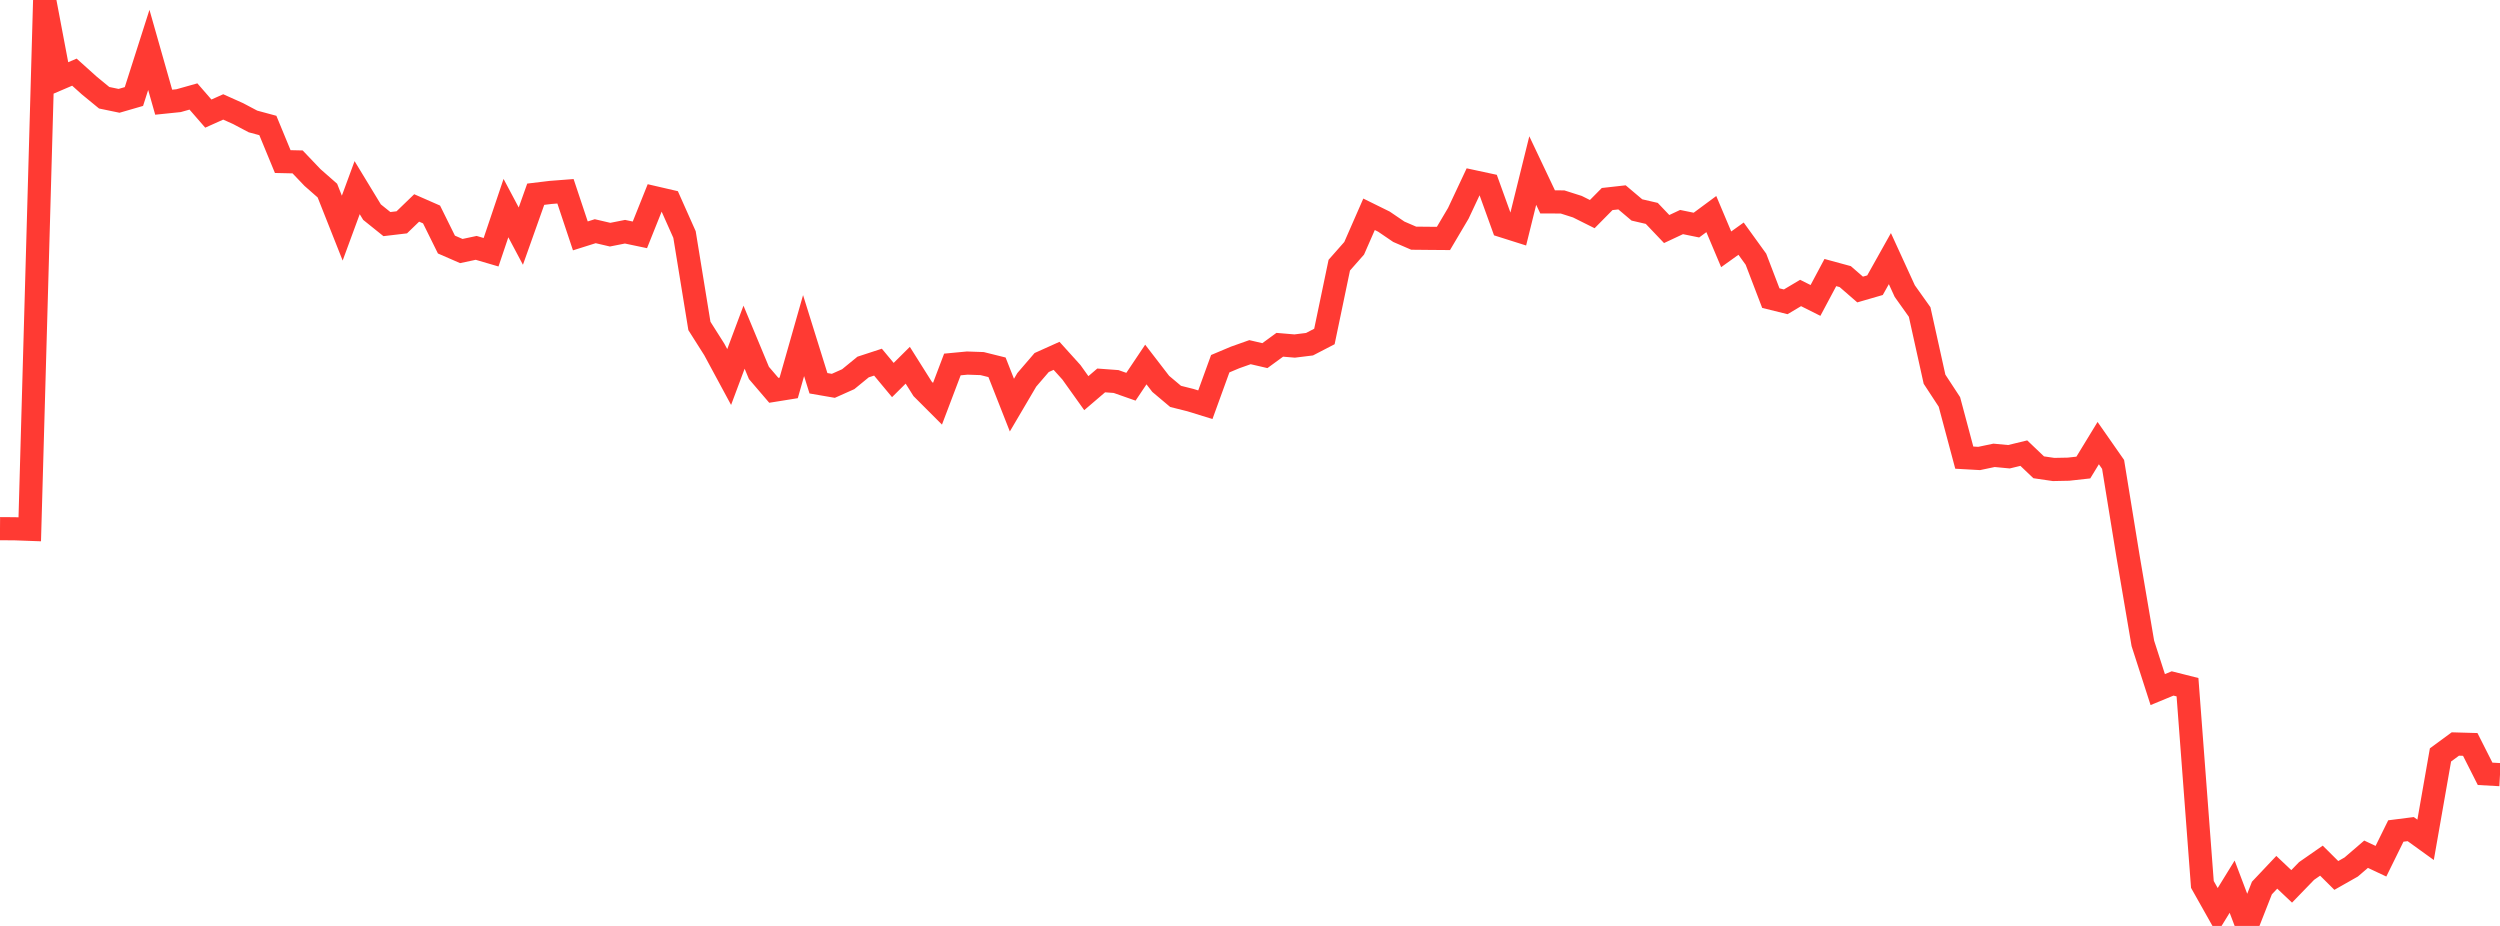 <?xml version="1.0" standalone="no"?>
<!DOCTYPE svg PUBLIC "-//W3C//DTD SVG 1.1//EN" "http://www.w3.org/Graphics/SVG/1.1/DTD/svg11.dtd">

<svg width="135" height="50" viewBox="0 0 135 50" preserveAspectRatio="none" 
  xmlns="http://www.w3.org/2000/svg"
  xmlns:xlink="http://www.w3.org/1999/xlink">


<polyline points="0.0, 28.548 0.804, 28.554 1.607, 28.583 2.411, 0.0 3.214, 4.24 4.018, 3.896 4.821, 4.618 5.625, 5.278 6.429, 5.445 7.232, 5.212 8.036, 2.694 8.839, 5.519 9.643, 5.436 10.446, 5.21 11.25, 6.134 12.054, 5.774 12.857, 6.134 13.661, 6.559 14.464, 6.776 15.268, 8.725 16.071, 8.743 16.875, 9.586 17.679, 10.292 18.482, 12.319 19.286, 10.133 20.089, 11.455 20.893, 12.101 21.696, 12.006 22.5, 11.229 23.304, 11.582 24.107, 13.206 24.911, 13.556 25.714, 13.385 26.518, 13.621 27.321, 11.237 28.125, 12.751 28.929, 10.488 29.732, 10.391 30.536, 10.329 31.339, 12.738 32.143, 12.485 32.946, 12.672 33.75, 12.513 34.554, 12.682 35.357, 10.677 36.161, 10.863 36.964, 12.665 37.768, 17.601 38.571, 18.869 39.375, 20.359 40.179, 18.208 40.982, 20.138 41.786, 21.077 42.589, 20.948 43.393, 18.123 44.196, 20.696 45.0, 20.835 45.804, 20.476 46.607, 19.819 47.411, 19.556 48.214, 20.522 49.018, 19.723 49.821, 20.998 50.625, 21.803 51.429, 19.682 52.232, 19.606 53.036, 19.634 53.839, 19.834 54.643, 21.877 55.446, 20.512 56.25, 19.577 57.054, 19.215 57.857, 20.104 58.661, 21.23 59.464, 20.543 60.268, 20.602 61.071, 20.884 61.875, 19.684 62.679, 20.729 63.482, 21.405 64.286, 21.607 65.089, 21.855 65.893, 19.64 66.696, 19.302 67.5, 19.017 68.304, 19.204 69.107, 18.618 69.911, 18.686 70.714, 18.587 71.518, 18.17 72.321, 14.319 73.125, 13.407 73.929, 11.572 74.732, 11.968 75.536, 12.515 76.339, 12.862 77.143, 12.87 77.946, 12.876 78.75, 11.517 79.554, 9.805 80.357, 9.978 81.161, 12.206 81.964, 12.46 82.768, 9.21 83.571, 10.903 84.375, 10.905 85.179, 11.161 85.982, 11.562 86.786, 10.748 87.589, 10.658 88.393, 11.337 89.196, 11.523 90.0, 12.368 90.804, 11.991 91.607, 12.155 92.411, 11.56 93.214, 13.463 94.018, 12.887 94.821, 13.998 95.625, 16.099 96.429, 16.298 97.232, 15.821 98.036, 16.224 98.839, 14.718 99.643, 14.937 100.446, 15.634 101.25, 15.401 102.054, 13.965 102.857, 15.718 103.661, 16.848 104.464, 20.476 105.268, 21.704 106.071, 24.712 106.875, 24.757 107.679, 24.588 108.482, 24.664 109.286, 24.469 110.089, 25.234 110.893, 25.352 111.696, 25.336 112.5, 25.247 113.304, 23.928 114.107, 25.078 114.911, 30.023 115.714, 34.742 116.518, 37.238 117.321, 36.906 118.125, 37.109 118.929, 47.759 119.732, 49.186 120.536, 47.88 121.339, 50.0 122.143, 47.954 122.946, 47.104 123.75, 47.864 124.554, 47.034 125.357, 46.475 126.161, 47.274 126.964, 46.819 127.768, 46.128 128.571, 46.506 129.375, 44.874 130.179, 44.772 130.982, 45.351 131.786, 40.766 132.589, 40.176 133.393, 40.199 134.196, 41.786 135.0, 41.831" fill="none" stroke="#ff3a33" stroke-width="1.25"/>

</svg>